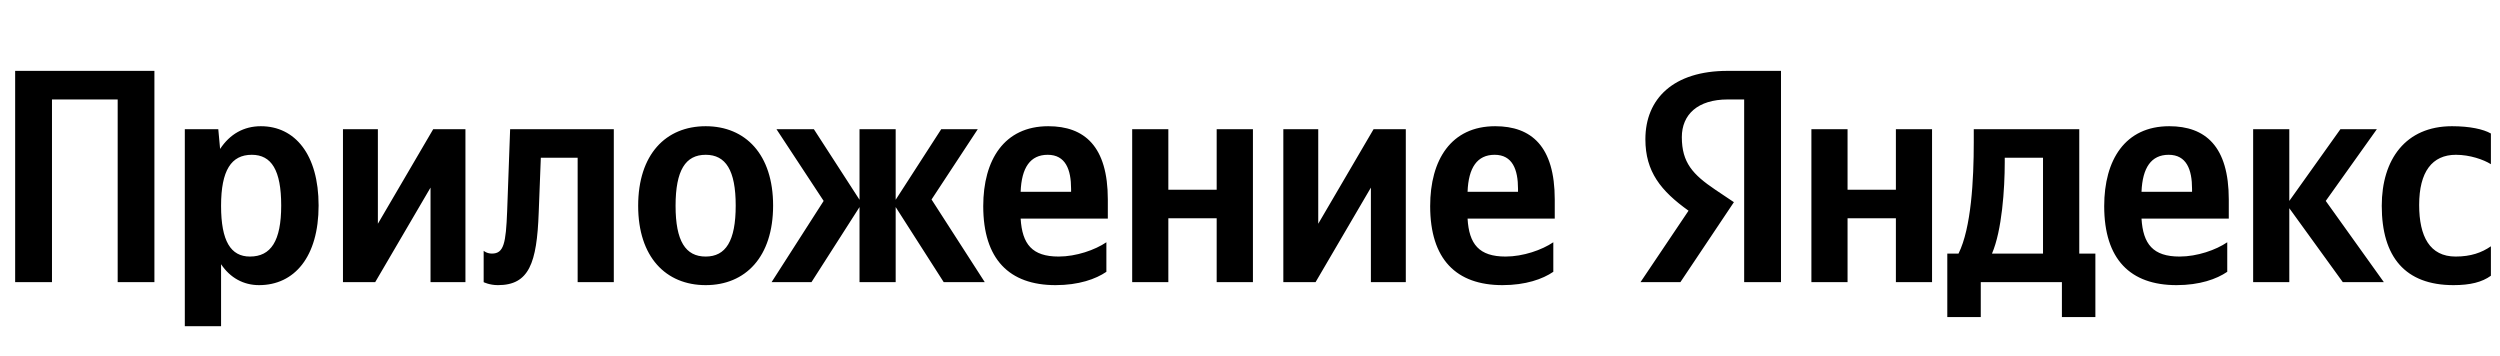 <svg xmlns="http://www.w3.org/2000/svg" xmlns:xlink="http://www.w3.org/1999/xlink" width="260.669" height="37.152"><path fill="#000" d="M1.58 7.39L1.58 29.42L5.42 29.42L5.42 10.37L12.27 10.37L12.27 29.42L16.10 29.42L16.10 7.39ZM22.76 13.47L19.27 13.47L19.27 34.01L23.05 34.01L23.05 27.55C24.00 28.97 25.39 29.73 27.01 29.73C30.69 29.73 33.22 26.79 33.22 21.43C33.22 16.10 30.75 13.16 27.20 13.16C25.42 13.16 23.97 13.98 22.95 15.53ZM26.06 26.75C24.06 26.75 23.05 25.14 23.05 21.46C23.05 17.75 24.12 16.14 26.25 16.14C28.31 16.14 29.32 17.75 29.32 21.43C29.32 25.14 28.24 26.75 26.06 26.75ZM35.76 13.47L35.76 29.42L39.12 29.42L44.89 19.56L44.89 29.42L48.53 29.42L48.53 13.47L45.17 13.47L39.40 23.33L39.40 13.47ZM50.43 26.15L50.43 29.42C50.43 29.42 51.04 29.73 51.92 29.73C55.16 29.73 55.98 27.45 56.17 22.16L56.39 16.45L60.23 16.45L60.23 29.42L64.00 29.42L64.00 13.47L53.19 13.47L52.88 22.00C52.75 25.39 52.53 26.44 51.29 26.44C50.75 26.44 50.43 26.15 50.43 26.15ZM73.58 13.16C69.42 13.16 66.54 16.10 66.54 21.46C66.54 26.79 69.42 29.73 73.58 29.73C77.73 29.73 80.61 26.79 80.61 21.43C80.61 16.10 77.73 13.16 73.58 13.16ZM73.58 26.75C71.48 26.75 70.44 25.14 70.44 21.46C70.44 17.75 71.48 16.14 73.58 16.14C75.67 16.14 76.71 17.75 76.71 21.43C76.71 25.14 75.67 26.75 73.58 26.75ZM84.61 29.42L89.62 21.59L89.62 29.42L93.39 29.42L93.39 21.59L98.40 29.42L102.68 29.42L97.13 20.80L101.95 13.47L98.14 13.47L93.39 20.83L93.39 13.47L89.62 13.47L89.62 20.83L84.86 13.47L80.96 13.47L85.88 20.95L80.45 29.42ZM115.36 28.34L115.36 25.26C114.18 26.06 112.22 26.75 110.38 26.75C107.62 26.75 106.58 25.46 106.42 22.79L115.51 22.79L115.51 20.80C115.51 15.25 113.07 13.16 109.30 13.16C104.71 13.16 102.52 16.67 102.52 21.49C102.52 27.04 105.24 29.73 110.06 29.73C112.47 29.73 114.25 29.10 115.36 28.34ZM109.24 16.14C111.11 16.14 111.68 17.69 111.68 19.69L111.68 20.00L106.42 20.00C106.51 17.47 107.43 16.14 109.24 16.14ZM126.86 13.47L126.86 19.78L121.82 19.78L121.82 13.47L118.05 13.47L118.05 29.42L121.82 29.42L121.82 22.76L126.86 22.76L126.86 29.42L130.64 29.42L130.64 13.47ZM133.81 13.47L133.81 29.42L137.17 29.42L142.94 19.56L142.94 29.42L146.58 29.42L146.58 13.47L143.22 13.47L137.45 23.33L137.45 13.47ZM161.96 28.34L161.96 25.26C160.78 26.06 158.82 26.75 156.98 26.75C154.22 26.75 153.17 25.46 153.02 22.79L162.11 22.79L162.11 20.80C162.11 15.25 159.67 13.16 155.90 13.16C151.30 13.16 149.12 16.67 149.12 21.49C149.12 27.04 151.84 29.73 156.66 29.73C159.07 29.73 160.85 29.10 161.96 28.34ZM155.84 16.14C157.71 16.14 158.28 17.69 158.28 19.69L158.28 20.00L153.02 20.00C153.11 17.47 154.03 16.14 155.84 16.14ZM181.86 29.42L185.70 29.42L185.70 7.39L180.12 7.39C174.51 7.39 171.56 10.27 171.56 14.52C171.56 17.91 173.18 19.91 176.06 21.97L171.05 29.42L175.21 29.42L180.79 21.08L178.85 19.78C176.51 18.20 175.36 16.96 175.36 14.30C175.36 11.95 177.01 10.37 180.15 10.37L181.86 10.37ZM255.82 29.73C257.56 29.73 258.80 29.42 259.72 28.75L259.72 25.68C258.77 26.34 257.63 26.75 256.04 26.75C253.35 26.75 252.24 24.66 252.24 21.37C252.24 17.91 253.60 16.14 256.07 16.14C257.53 16.14 258.96 16.64 259.72 17.12L259.72 13.92C258.93 13.47 257.53 13.16 255.66 13.16C250.84 13.16 248.34 16.61 248.34 21.46C248.34 26.79 250.78 29.73 255.82 29.73ZM232.23 28.34L232.23 25.26C231.06 26.06 229.10 26.75 227.26 26.75C224.50 26.75 223.45 25.46 223.29 22.79L232.39 22.79L232.39 20.80C232.39 15.25 229.95 13.16 226.18 13.16C221.58 13.16 219.40 16.67 219.40 21.49C219.40 27.04 222.12 29.73 226.94 29.73C229.35 29.73 231.12 29.10 232.23 28.34ZM244.28 29.42L248.56 29.42L242.50 20.95L247.83 13.47L244.03 13.47L238.70 20.95L238.70 13.47L234.93 13.47L234.93 29.42L238.70 29.42L238.70 21.71ZM218.48 26.44L216.80 26.44L216.80 13.47L205.80 13.47L205.80 14.84C205.80 18.73 205.54 23.77 204.21 26.44L203.04 26.44L203.04 33.06L206.53 33.06L206.53 29.42L214.99 29.42L214.99 33.06L218.48 33.06ZM197.68 13.47L197.68 19.78L192.64 19.78L192.64 13.47L188.87 13.47L188.87 29.42L192.64 29.42L192.64 22.76L197.68 22.76L197.68 29.42L201.45 29.42L201.45 13.47ZM226.12 16.14C227.99 16.14 228.56 17.69 228.56 19.69L228.56 20.00L223.29 20.00C223.39 17.47 224.31 16.14 226.12 16.14ZM213.02 26.44L207.70 26.44C208.74 24.03 209.03 19.69 209.03 16.93L209.03 16.45L213.02 16.45Z"/></svg>